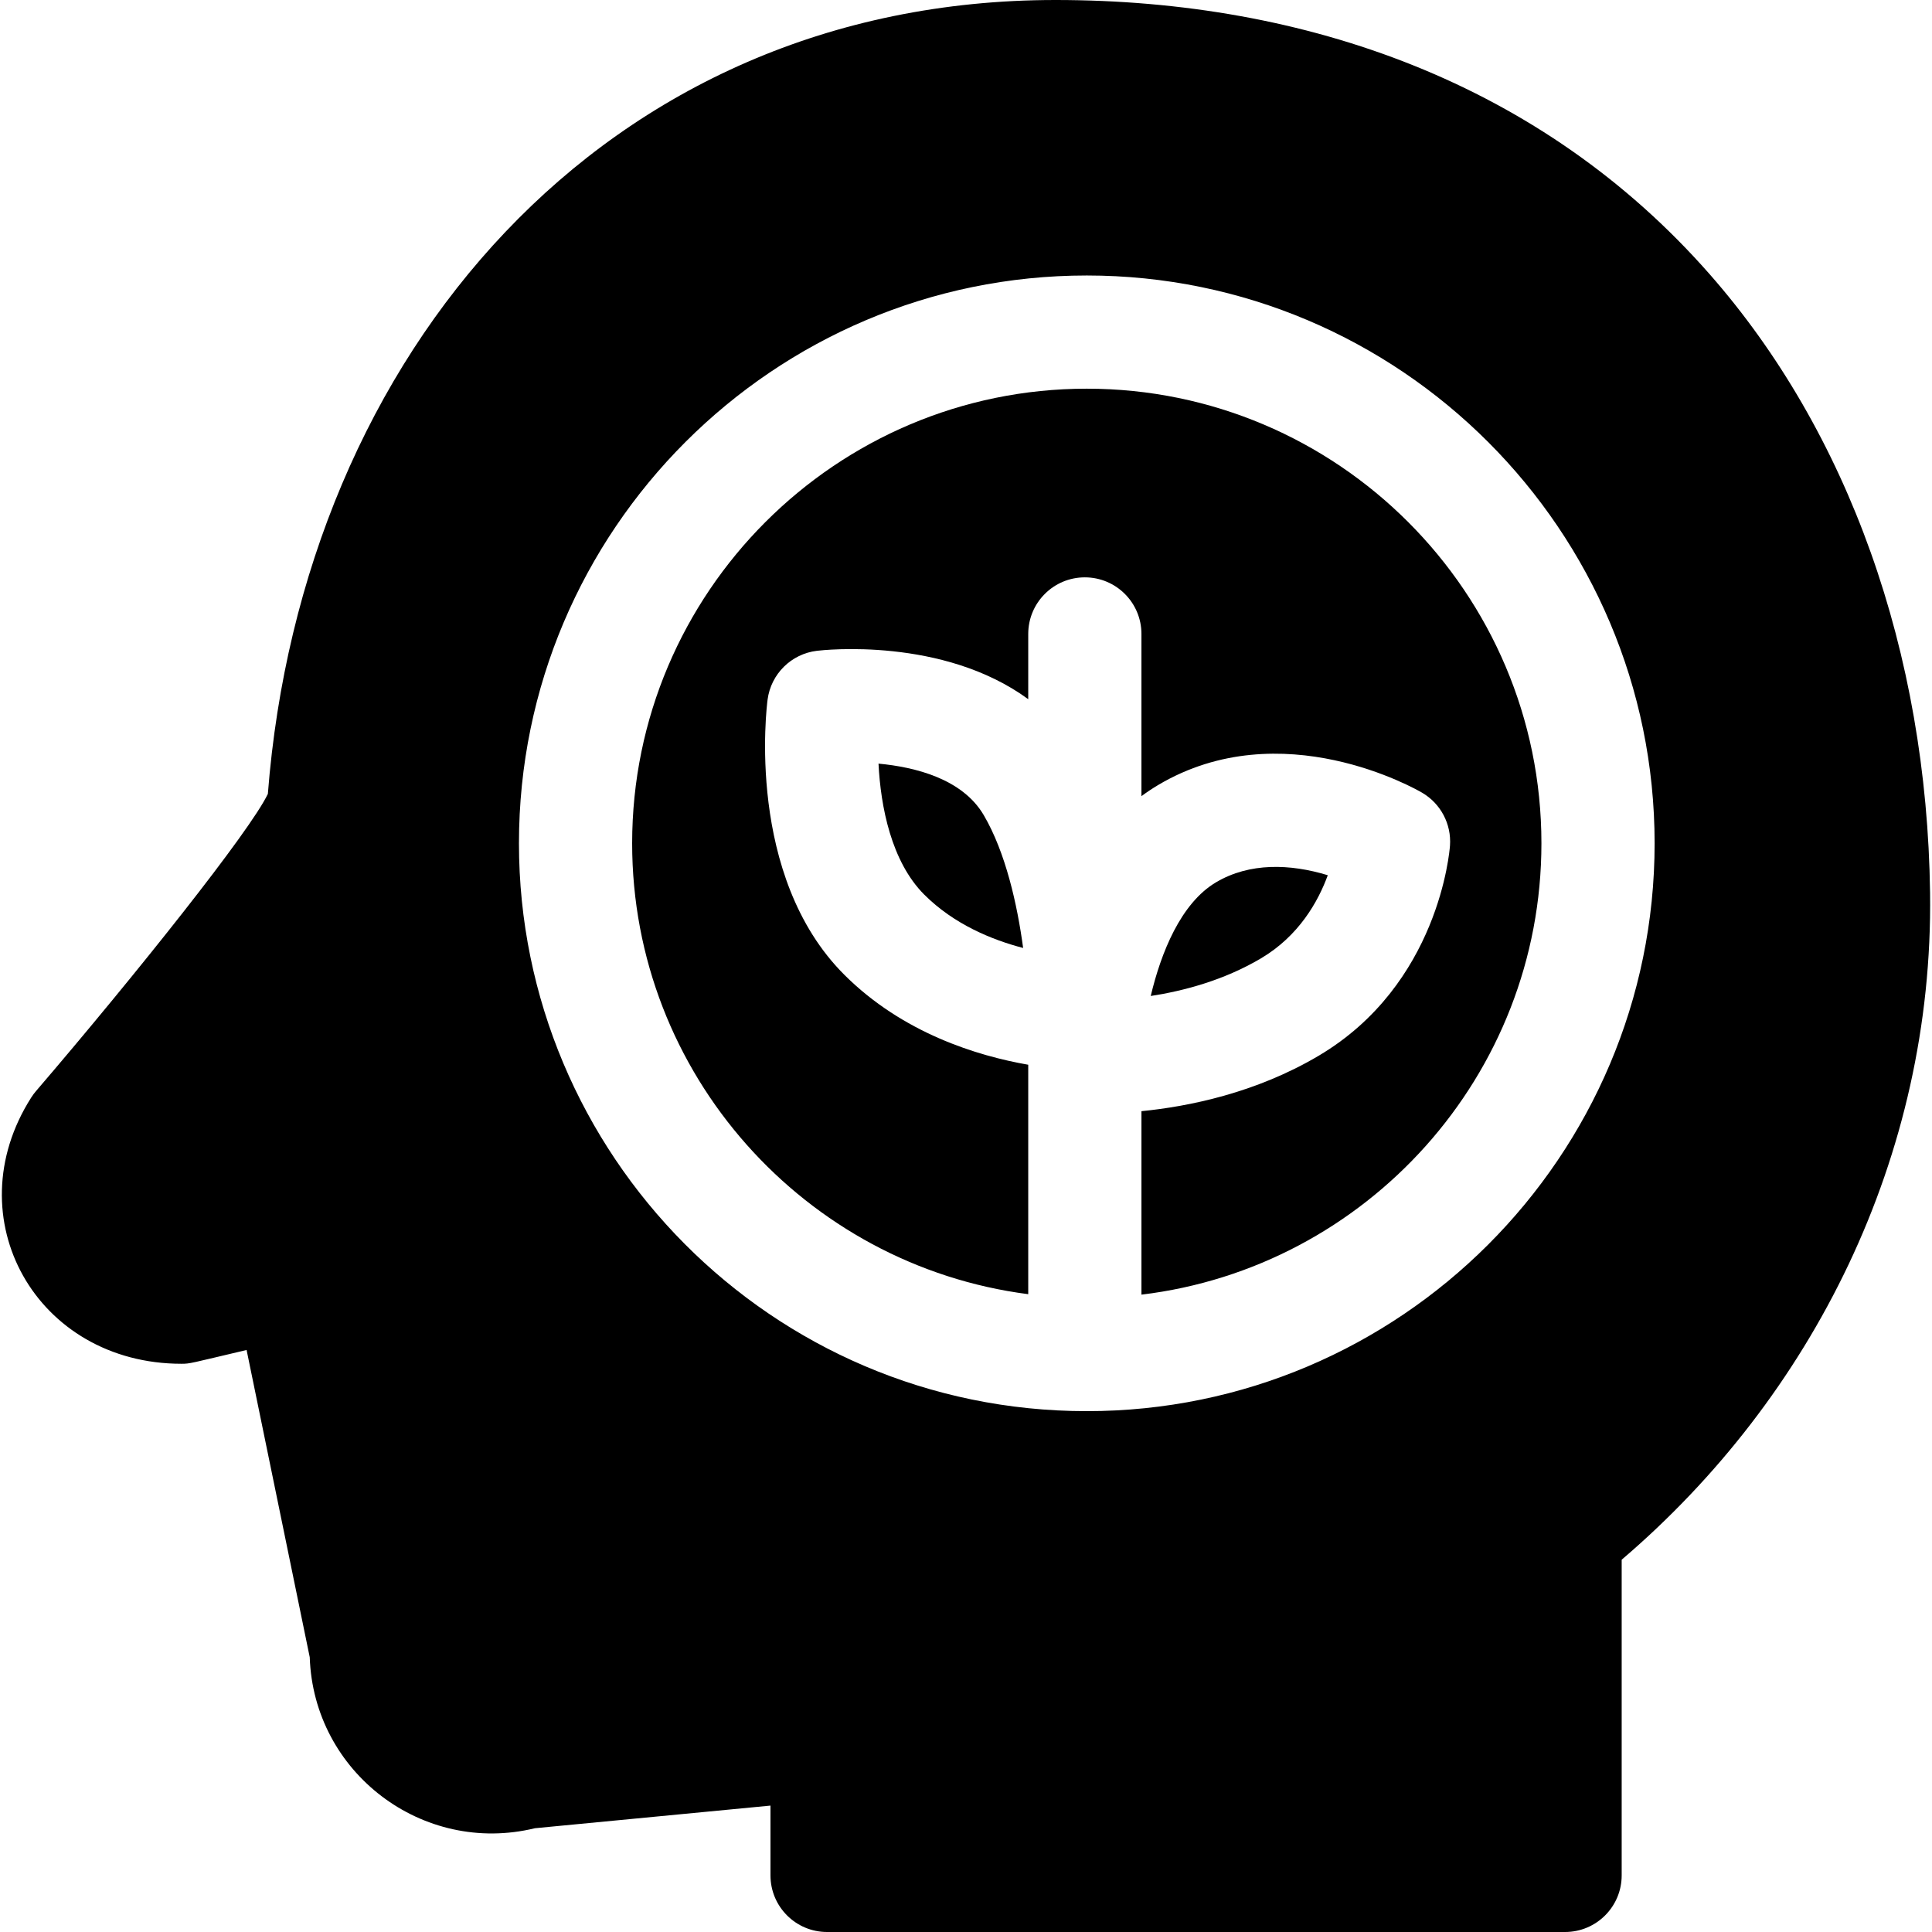 <svg xmlns="http://www.w3.org/2000/svg" id="Capa_1" height="512" viewBox="0 0 512.007 512.007" width="512"><g><path d="m351.881 231.946c-9.983-3.039-20.72-3.397-29.622 1.881-9.361 5.549-14.596 18.729-17.297 30.122 8.584-1.314 19.327-4.11 29.235-9.983 10.045-5.955 15.137-15.048 17.684-22.02z"></path><path d="m232.818 202.373c.561 11.333 3.376 25.966 12.121 34.711 7.834 7.833 17.859 11.964 26.206 14.142-1.538-11.429-4.629-25.316-10.453-35.227-5.654-9.619-18.211-12.726-27.874-13.626z"></path><path d="m288.013 103.007c-66.435 0-120.484 54.049-120.484 120.483 0 61.179 45.835 111.852 104.968 119.487v-60.806c-13.435-2.34-33.263-8.367-48.771-23.875-26.164-26.164-20.555-71.012-20.303-72.908.9-6.784 6.277-12.099 13.072-12.919 1.647-.2 33.362-3.751 56.002 12.826v-17.289c0-8.284 6.716-15 15-15s15 6.716 15 15v42.988c1.421-1.055 2.906-2.051 4.464-2.975 32.665-19.362 68.43 1.187 69.936 2.071 4.915 2.885 7.771 8.306 7.37 13.991-.105 1.494-2.948 36.824-34.772 55.689-16.721 9.912-34.574 13.481-46.997 14.708v48.621c59.63-7.178 106-58.077 106-119.611-.001-66.432-54.05-120.481-120.485-120.481z"></path><path d="m452.985 72.559c-44.324-50.39-106.7-72.559-173.271-72.559-119.449 0-199.638 93.704-208.728 210.39-4.648 9.809-35.027 47.944-61.447 78.765-.461.538-.884 1.108-1.264 1.706-20.347 31.95 1.391 70.557 39.822 70.557 2.316 0 2.259-.122 17.254-3.652l16.734 81.422c1.019 30.605 29.948 52.547 59.679 45.319l62.423-5.998v18.499c0 8.284 6.716 15 15 15h195.58c8.284 0 15-6.716 15-15v-83.66c50.577-43.186 82.636-106.822 81.729-176.656-.835-63.898-21.614-122.188-58.511-164.133zm-164.972 301.416c-83.678 0-150.484-68.171-150.484-150.484 0-82.977 67.507-150.483 150.484-150.483s150.484 67.507 150.484 150.483c0 82.977-67.507 150.484-150.484 150.484z"></path></g></svg>